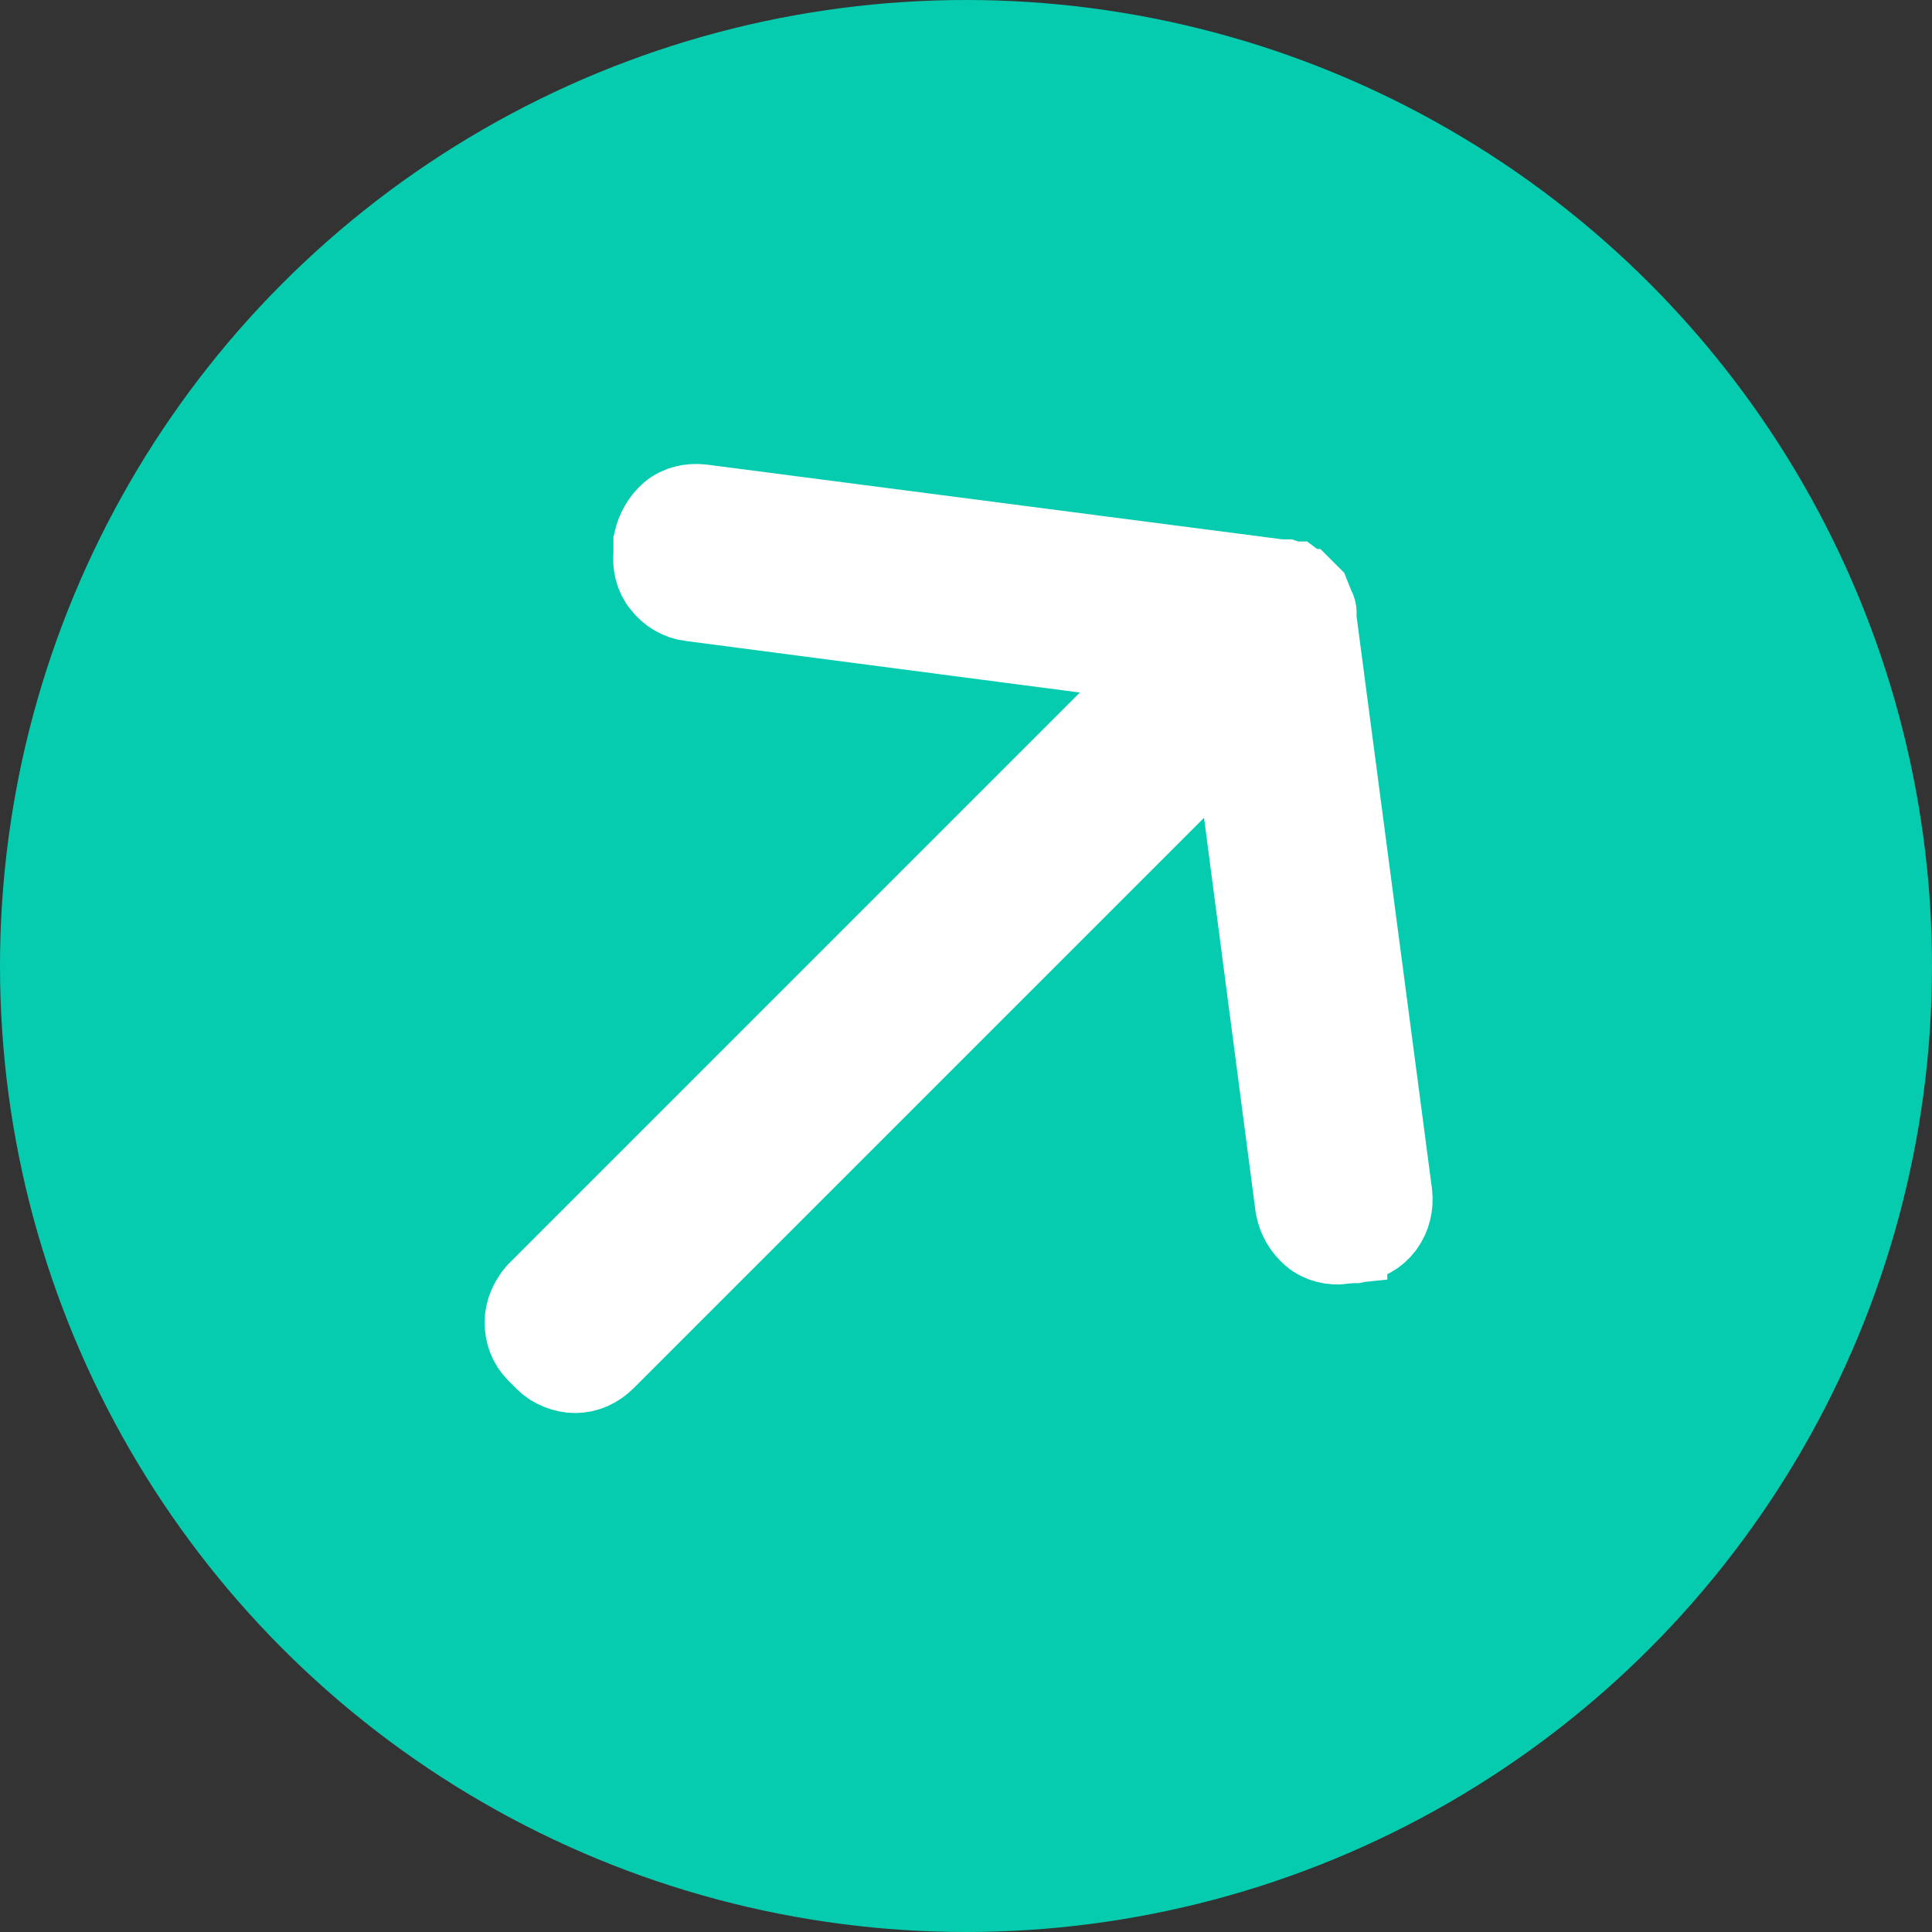 <svg xmlns="http://www.w3.org/2000/svg" viewBox="0 0 18 18"><rect x="0" y="0" width="18" height="18" fill="#333333" stroke="none"/><circle cx="9" cy="9" r="9" style="fill:#06ccaf"/><path d="m12.13 5.53.04.04.02.05v.02s.02.03.03.05 0 .04 0 .05l.71 5.39c.01.09-.01.19-.07.27-.06.08-.14.12-.24.14h-.11v.01c-.09.01-.19-.01-.26-.07-.07-.06-.12-.14-.14-.24l-.59-4.51-5.91 5.91c-.07.07-.16.11-.25.11s-.19-.04-.25-.1l-.08-.08c-.07-.07-.1-.16-.1-.25s.04-.18.1-.25l5.92-5.92-4.51-.59c-.09-.01-.18-.06-.24-.14-.06-.07-.08-.17-.07-.26v-.11c.02-.09.07-.18.14-.24s.17-.08.26-.07l5.39.7h.05s.03.01.05.02h.02l.04.03.04.04Z" style="fill:#fff;stroke:#fff;stroke-miterlimit:10;stroke-width:.83px"/></svg>